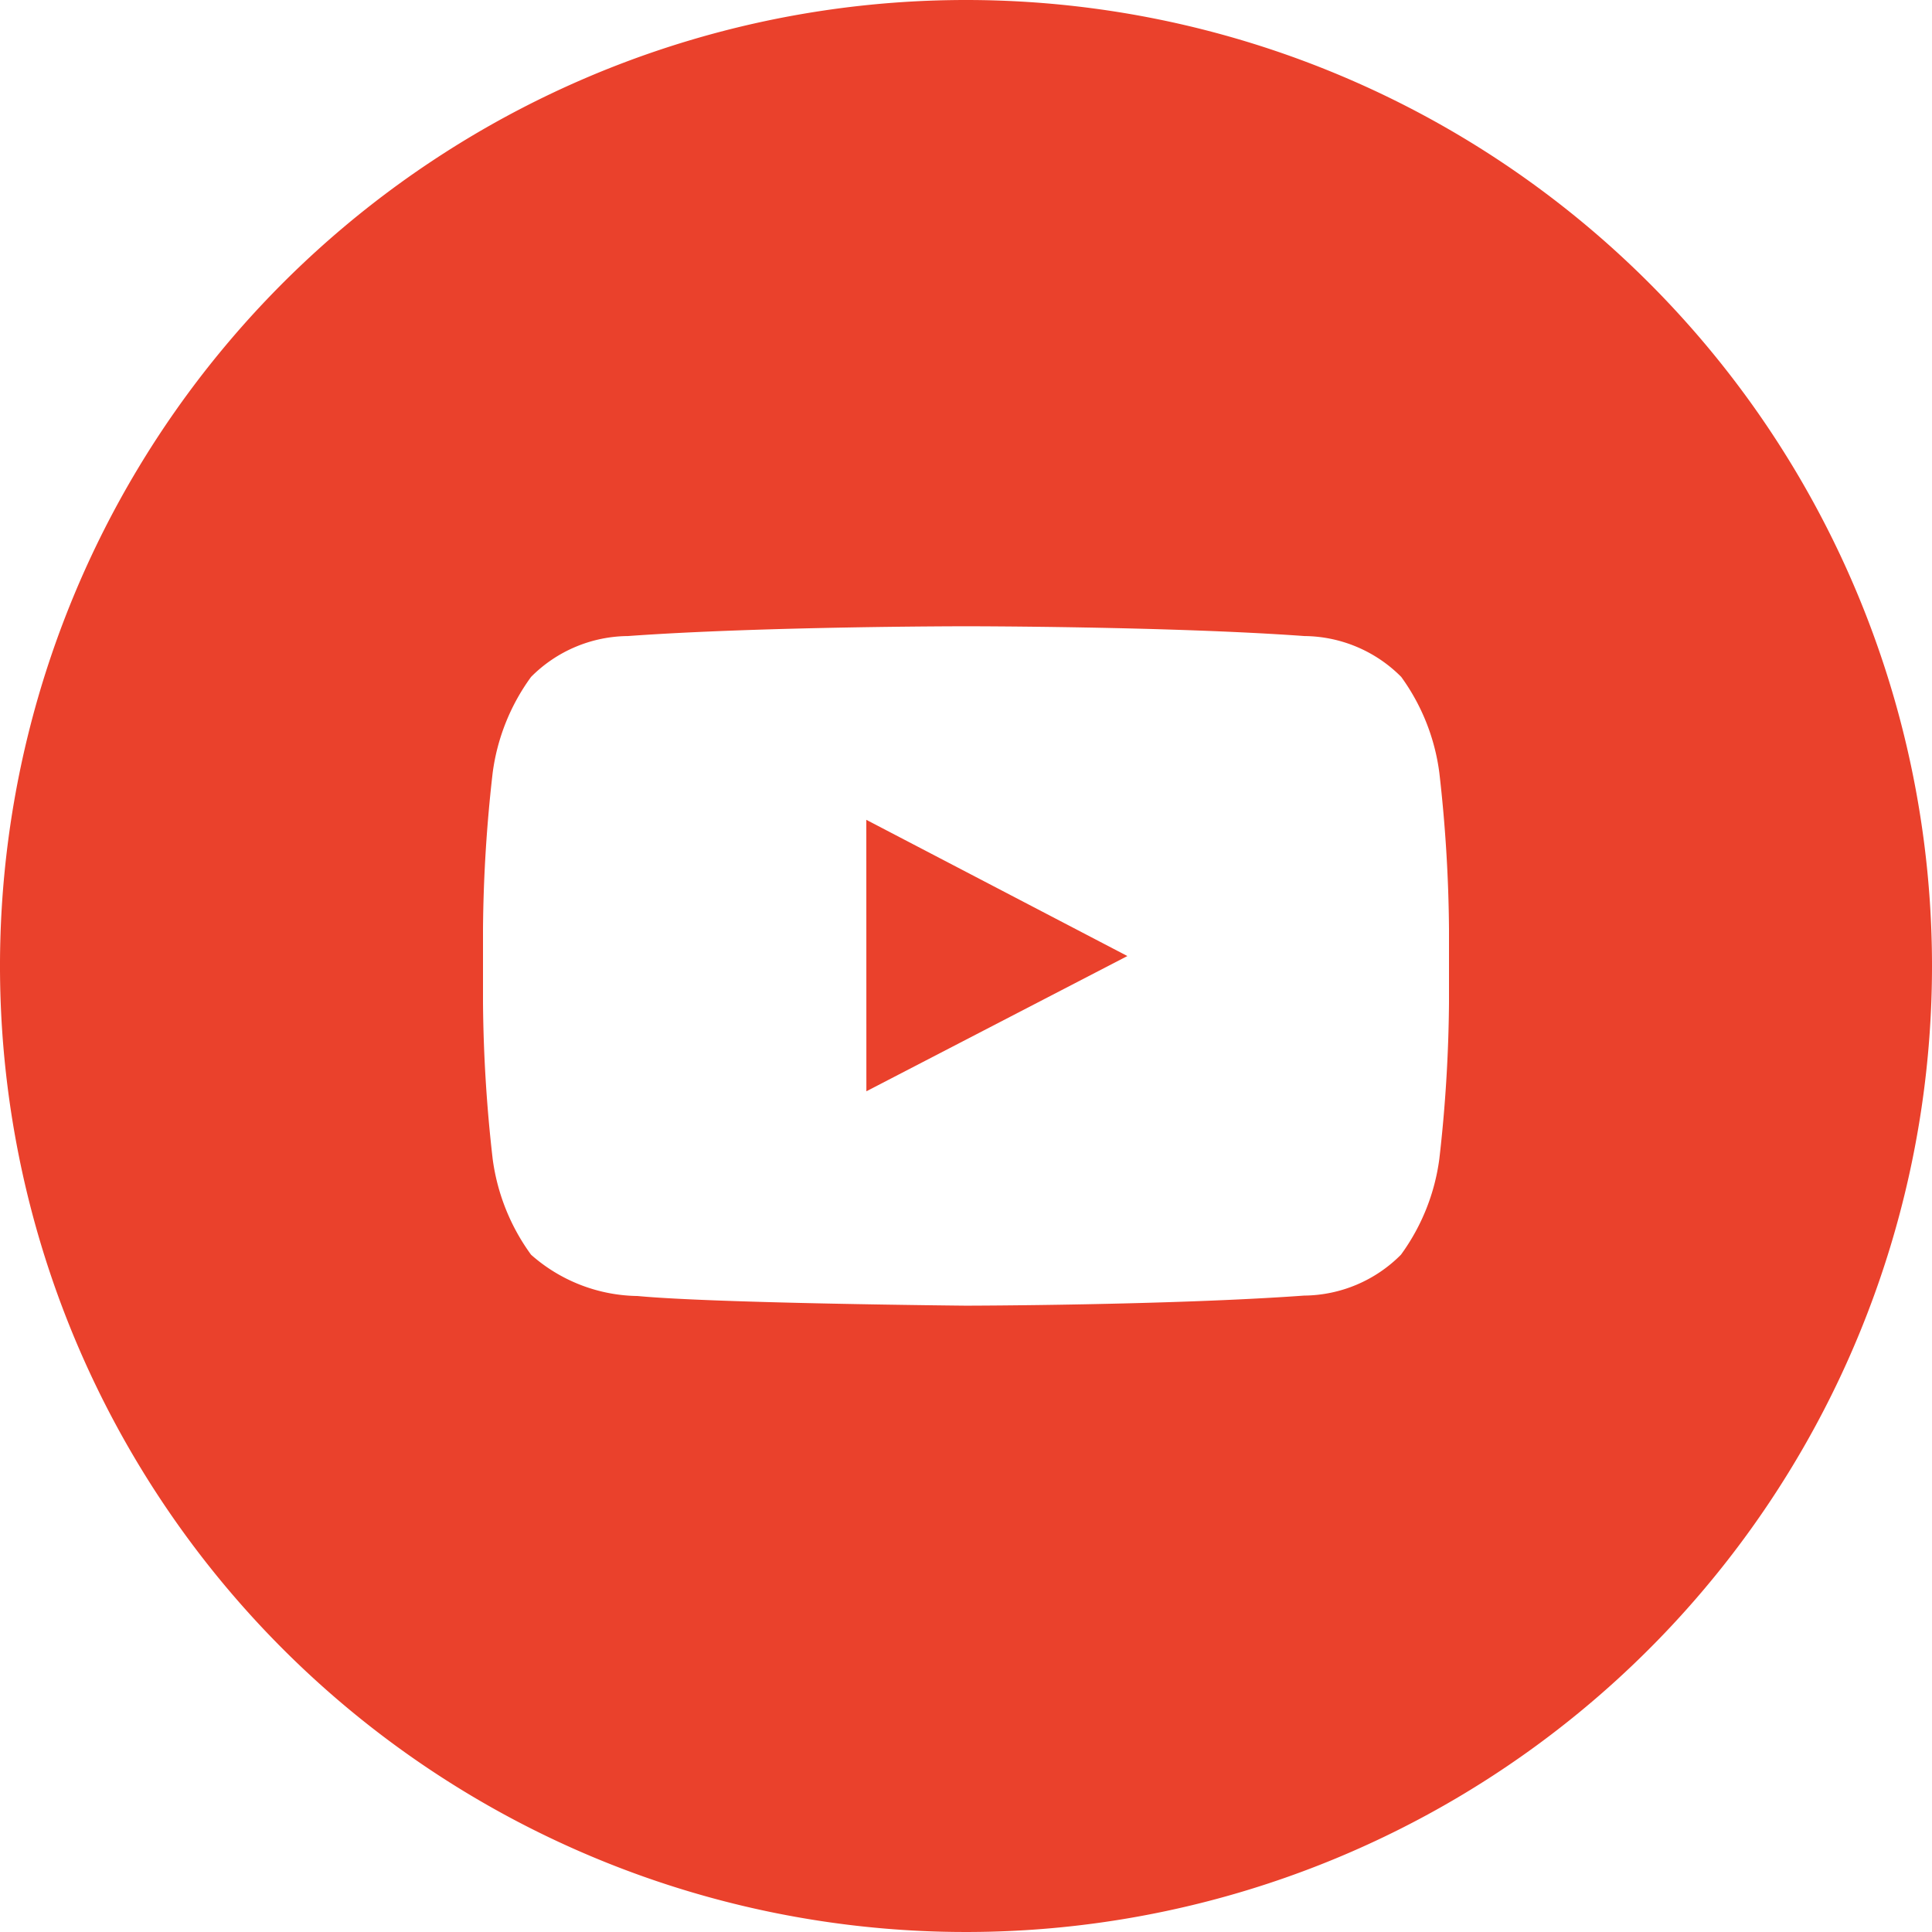<svg id="Group_59546" data-name="Group 59546" xmlns="http://www.w3.org/2000/svg" width="64" height="64" viewBox="0 0 64 64">
  <g id="Group_59545" data-name="Group 59545">
    <path id="Path_43975" data-name="Path 43975" d="M48,33.208a48.415,48.415,0,0,1-.32,5.18,6.919,6.919,0,0,1-1.272,3.176A4.571,4.571,0,0,1,43.2,42.918c-4.478.324-11.2.334-11.2.334s-8.32-.076-10.88-.32a5.429,5.429,0,0,1-3.528-1.368,6.919,6.919,0,0,1-1.272-3.176,48.415,48.415,0,0,1-.32-5.18V30.78a48.353,48.353,0,0,1,.32-5.178,6.923,6.923,0,0,1,1.272-3.178A4.571,4.571,0,0,1,20.8,21.07c4.478-.324,11.2-.324,11.2-.324h.012s6.718,0,11.2.324a4.571,4.571,0,0,1,3.206,1.354A6.923,6.923,0,0,1,47.68,25.6,48.353,48.353,0,0,1,48,30.78ZM32,0A32,32,0,1,0,64,32,32,32,0,0,0,32,0Z" fill="#ea412c" fill-rule="evenodd"/>
    <path id="Path_43976" data-name="Path 43976" d="M28.7,36.15l8.646-4.48-8.648-4.512Z" fill="#ea412c" fill-rule="evenodd"/>
  </g>
</svg>
